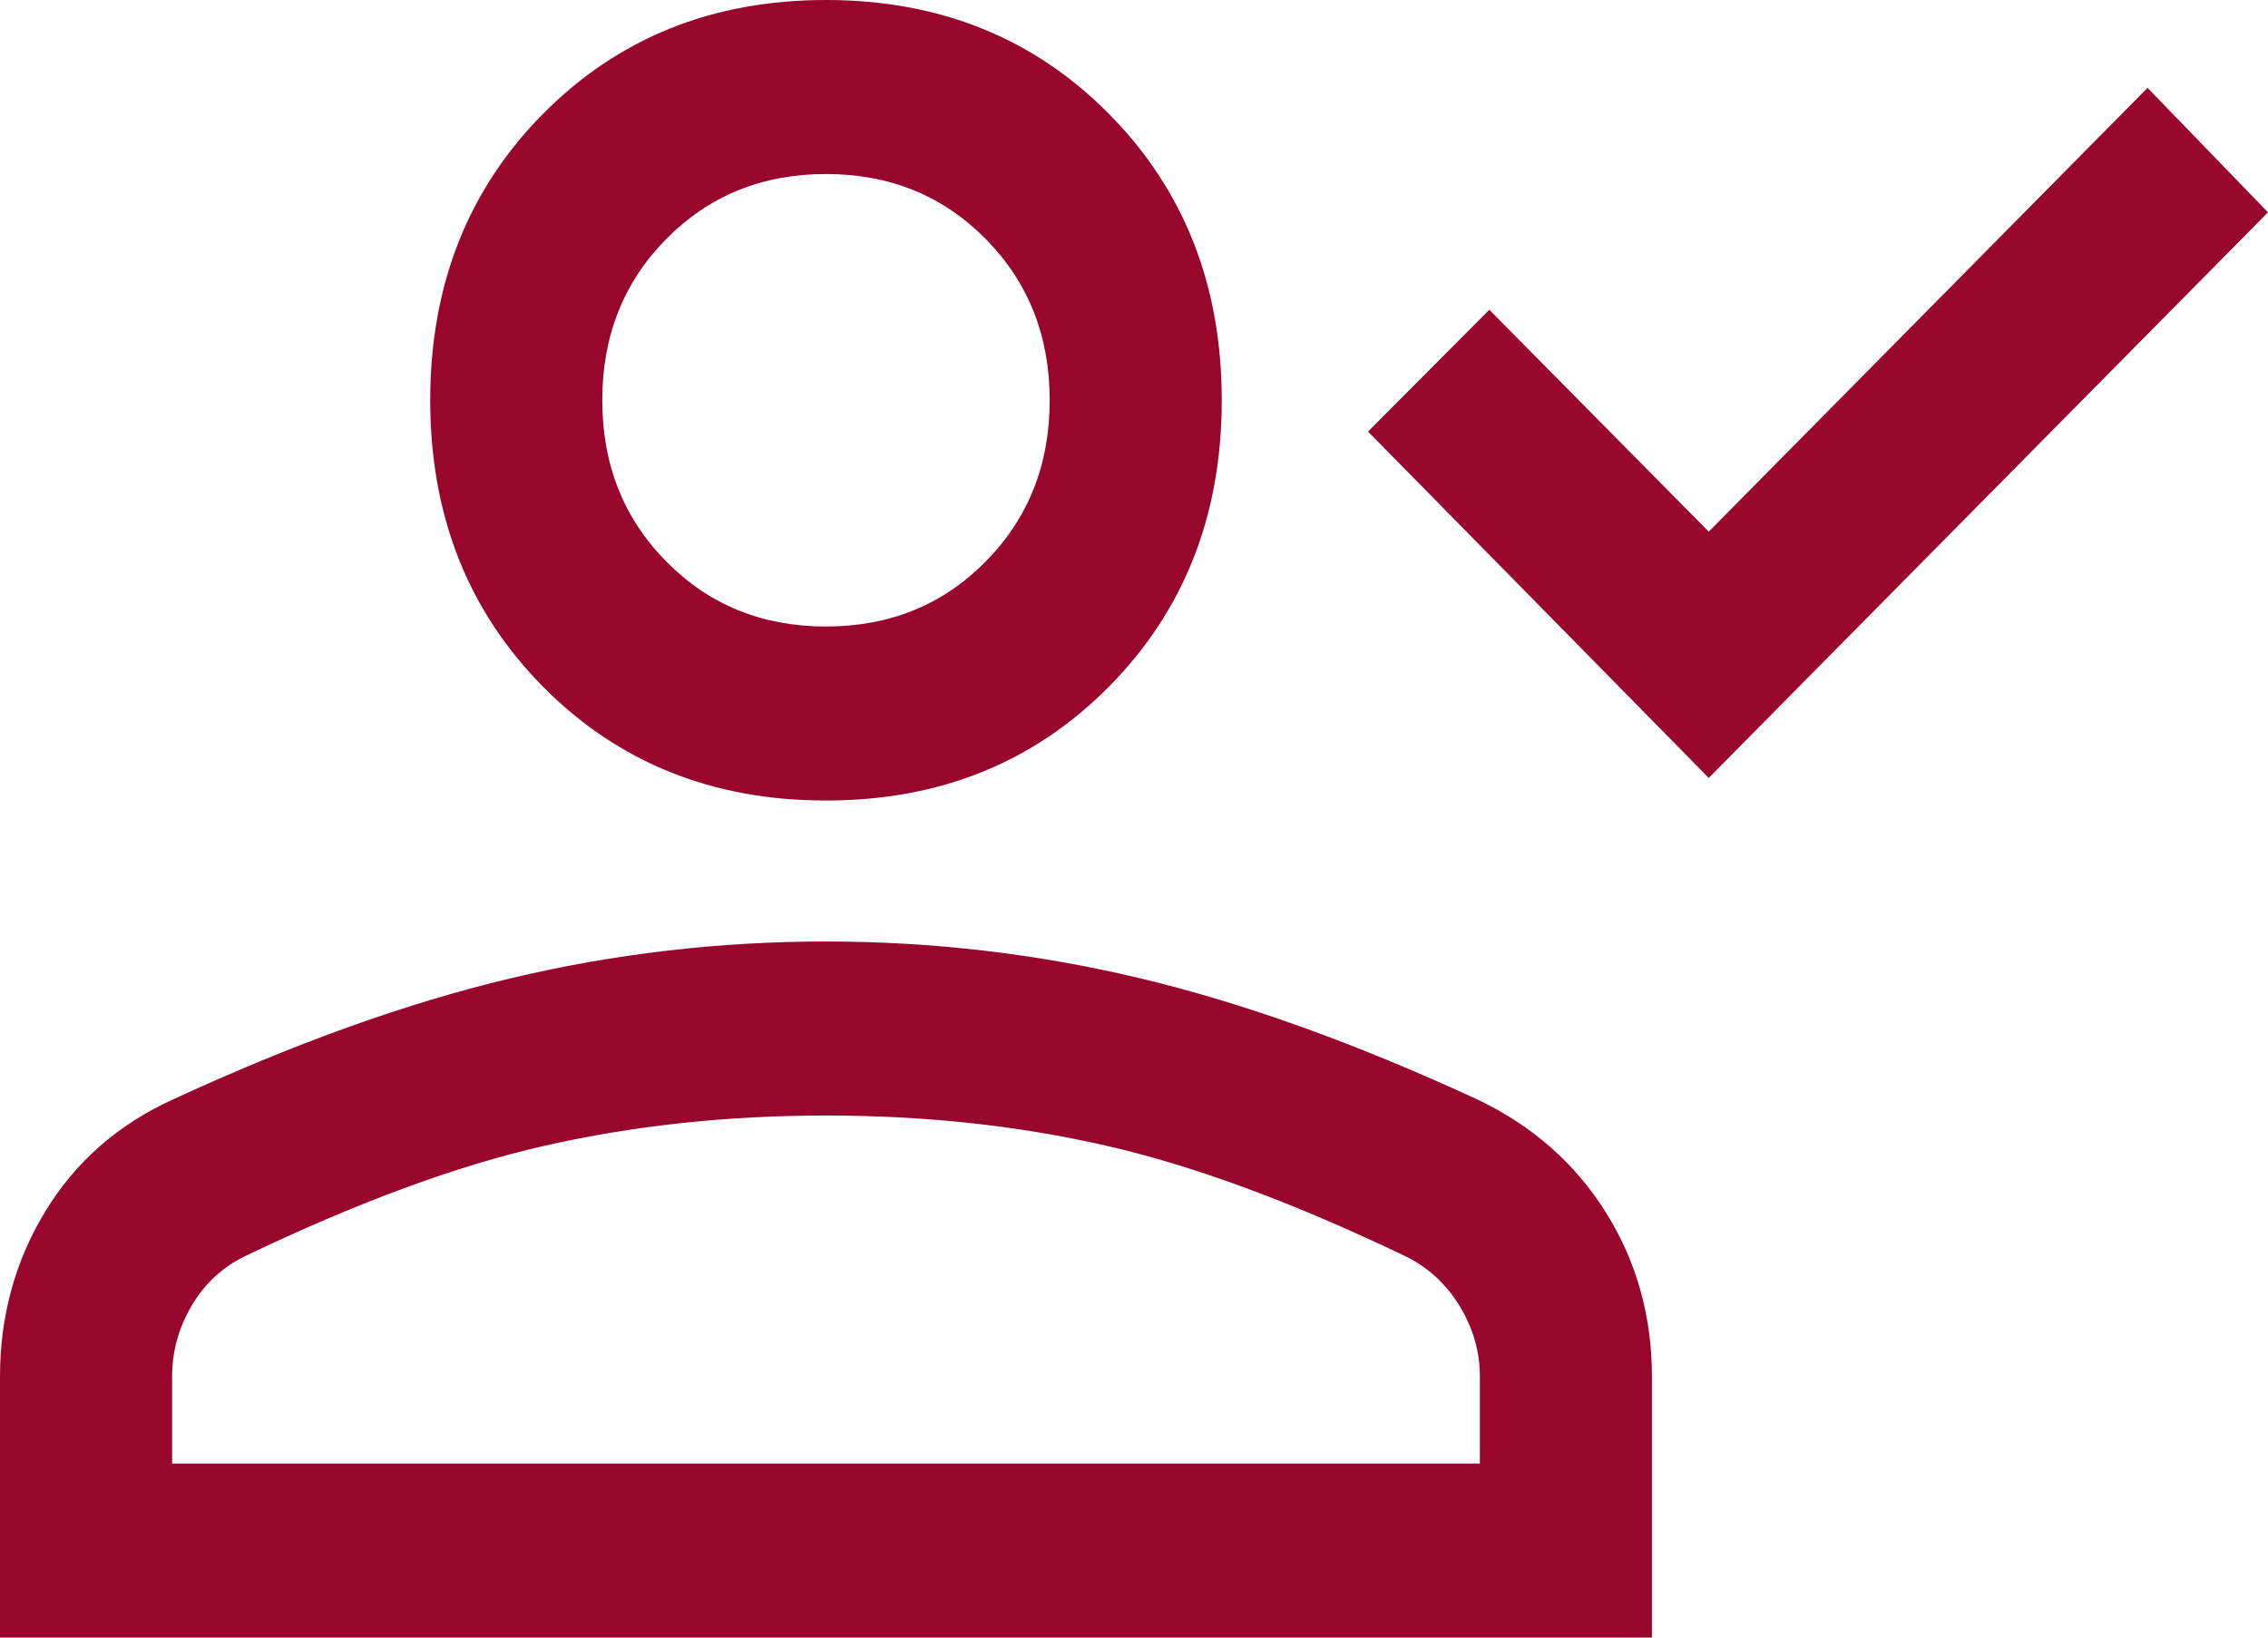 <svg xmlns="http://www.w3.org/2000/svg" width="36" height="26" viewBox="0 0 36 26" fill="none"><path d="M27.123 12.351L21.715 6.852L23.64 4.918L27.123 8.441L34.088 1.395L36 3.371L27.123 12.351ZM13.111 12.71C11.308 12.71 9.81 12.107 8.617 10.9C7.425 9.694 6.829 8.178 6.829 6.355C6.829 4.531 7.425 3.016 8.617 1.81C9.81 0.603 11.308 0 13.111 0C14.913 0 16.411 0.603 17.604 1.81C18.797 3.016 19.393 4.531 19.393 6.355C19.393 8.178 18.797 9.694 17.604 10.9C16.411 12.107 14.913 12.71 13.111 12.71ZM0 26V21.855C0 20.898 0.239 20.025 0.717 19.237C1.195 18.45 1.867 17.858 2.732 17.462C4.662 16.569 6.449 15.927 8.094 15.535C9.739 15.143 11.41 14.948 13.106 14.948C14.803 14.948 16.47 15.143 18.109 15.535C19.748 15.927 21.533 16.569 23.463 17.462C24.328 17.877 25.004 18.473 25.491 19.251C25.978 20.029 26.221 20.898 26.221 21.855V26H0ZM2.732 23.237H23.49V21.855C23.49 21.459 23.383 21.087 23.169 20.736C22.955 20.386 22.671 20.124 22.316 19.949C20.531 19.092 18.942 18.505 17.549 18.188C16.156 17.87 14.677 17.711 13.111 17.711C11.545 17.711 10.061 17.87 8.658 18.188C7.256 18.505 5.663 19.092 3.879 19.949C3.524 20.124 3.244 20.386 3.039 20.736C2.834 21.087 2.732 21.459 2.732 21.855V23.237ZM13.111 9.947C14.121 9.947 14.966 9.604 15.644 8.917C16.322 8.231 16.662 7.377 16.662 6.355C16.662 5.333 16.322 4.478 15.644 3.792C14.966 3.106 14.121 2.763 13.111 2.763C12.1 2.763 11.256 3.106 10.578 3.792C9.899 4.478 9.56 5.333 9.56 6.355C9.56 7.377 9.899 8.231 10.578 8.917C11.256 9.604 12.1 9.947 13.111 9.947Z" fill="#98062D"></path></svg>